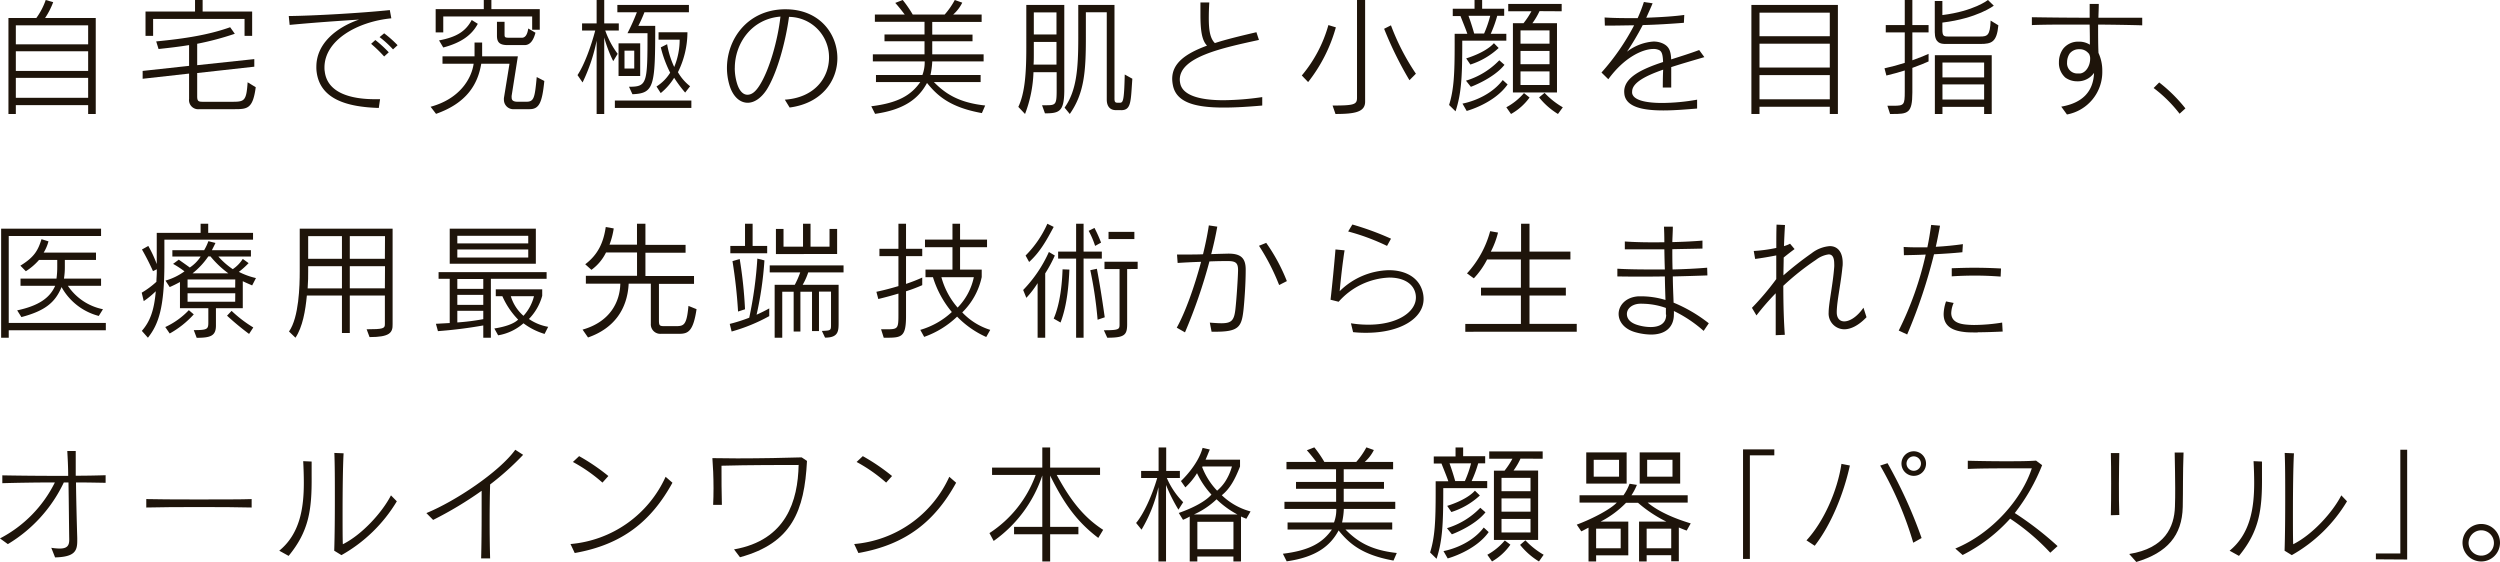 <svg xmlns="http://www.w3.org/2000/svg" viewBox="0 0 592.2 133.12"><defs><style>.cls-1{fill:#1e140a;}</style></defs><g id="レイヤー_2" data-name="レイヤー 2"><g id="レイヤー_1-2" data-name="レイヤー 1"><path class="cls-1" d="M20.88,27V24.9H3.75V27H2V4.26H8.61A16.31,16.31,0,0,0,10.83,0L12.6.51a17.94,17.94,0,0,1-1.92,3.75h12V27Zm0-21H3.75v4.5H20.88Zm0,6.15H3.75V16.8H20.88Zm0,6.3H3.75v4.71H20.88Z"/><path class="cls-1" d="M55.65,25.86H47.22a2.17,2.17,0,0,1-2.43-2.43v-6l-11,1.23V16.8l11-1.2V10.68c-2.37.39-4.71.66-7.23.93L37,9.81c6.84-.66,12.48-1.56,17.52-3.36L55.62,8a68.57,68.57,0,0,1-8.91,2.37v5.07L60.24,14v1.8l-13.53,1.5v5.52c0,1.23.36,1.29,1.44,1.29h6.51c3.21,0,3.69,0,4-4.62l1.92,1.17C59.91,25.71,58.62,25.86,55.65,25.86ZM57.93,8.49v-4H36.27v4h-1.8V2.73H46.2V0H48V2.73H59.73V8.49Z"/><path class="cls-1" d="M76.86,16c0,.27,0,.57.06.87.57,5.1,6.09,6.63,11.91,6.63l1.2,0-.3,2.07C82.29,25.35,75.81,23.55,75,17a8.24,8.24,0,0,1-.06-1.2c0-5.49,4.74-9.3,10.11-11.16-4.65.3-10.8.72-16.44,1.26l-.21-2.1c5.82-.06,17-.69,23.94-1.41l.36,1.95C84.66,5.13,76.86,9.51,76.86,16ZM91,13.38a32.48,32.48,0,0,0-3.09-3l1-.9a29.26,29.26,0,0,1,3.18,2.91Zm2.1-1.68a24.94,24.94,0,0,0-3.18-2.91L91,7.89a26.32,26.32,0,0,1,3.18,2.82Z"/><path class="cls-1" d="M125.46,25.86h-3.63a2.23,2.23,0,0,1-2.46-2.19,2.27,2.27,0,0,1,0-.45l1.32-8.13H114c-.81,4.83-3.39,9.3-10.71,11.88L102,25.29c6.75-1.83,9.66-6.48,10.2-10.2h-7.38V13.35h7.59V10.08h1.8v3.27h8.46l-1.47,9.33a2.13,2.13,0,0,0,0,.42c0,.57.27,1,1.41,1h2.07c1.86,0,2-1,2.46-5.85l1.8.93C128.43,24.21,127.77,25.86,125.46,25.86Zm.6-18.81V3.9H105V7.68h-1.8V2.16h11.4V0h1.8V2.16h11.46V7.05ZM105,11.25l-1-1.68c4.32-.81,6.36-2.25,7.74-4.83l1.44.9C111.75,8.34,109.2,10.14,105,11.25Zm19.32-.57h-4.08c-1.89,0-2.52-.66-2.52-2.22V5.16h1.8v3c0,.75.12.78,1.38.78h2.73c.75,0,1.29-.66,1.5-2.19l1.71,1C126.39,9.48,125.61,10.68,124.29,10.68Z"/><path class="cls-1" d="M143.37,7.23a20.82,20.82,0,0,0,2.94,5.52l-1.05,1.74a31.21,31.21,0,0,1-2.13-5.61V27h-1.8V9.63a41,41,0,0,1-3.33,9.9l-1.2-1.74C138.42,15.36,140,11,141,7.23h-3.12V5.55h3.45V0h1.8V5.55h3.45V7.23Zm2.28,18.33V23.82h18.12v1.74Zm7-22.65a30.8,30.8,0,0,1-1.44,3.21h4c0,14.31-.24,16-5.4,16.2L149,20.55c4.29,0,4.38-.75,4.38-12.69h-4.74a49.33,49.33,0,0,0,2.22-4.95h-4.62V1.17h16.95V2.91ZM146.52,18V10.26h5.13V18Zm3.72-6h-2.31v4.23h2.31Zm12.06,9.93a30.72,30.72,0,0,1-2.61-3.51,14.14,14.14,0,0,1-3.18,3.63l-1-1.56a10.21,10.21,0,0,0,3.24-3.27,27.43,27.43,0,0,1-2.22-6l1.5-.75a20.71,20.71,0,0,0,1.68,5.4A17,17,0,0,0,161,9.39h-5V7.65h6.84a21.4,21.4,0,0,1-2.25,9.45,11.44,11.44,0,0,0,2.88,3.33Z"/><path class="cls-1" d="M187.05,25.47l-1.14-1.86c7.11-.48,10.47-5.25,10.47-10A9.56,9.56,0,0,0,186.9,4c-.81,5.94-2.82,13.35-5.31,17.28-1.32,2-2.94,3.06-4.47,3.06-1.83,0-3.48-1.41-4.32-4.14a14.44,14.44,0,0,1-.6-4.08c0-6.84,4.83-13.74,13.53-13.92h.36c8,0,12.27,5.76,12.27,11.58C198.36,19.05,194.76,24.45,187.05,25.47Zm-13-9.33a12.67,12.67,0,0,0,.54,3.63c.54,1.77,1.44,2.67,2.46,2.67s1.89-.69,2.82-2.13c2.43-3.75,4.41-11,5-16.38C178.08,4.47,174.06,10.23,174.06,16.14Z"/><path class="cls-1" d="M232.59,26.79c-7.5-1.35-10.53-4.08-13-7.14-1.95,3.66-5.34,6.33-12.3,7.32l-.9-1.8c6.39-.78,9.45-2.64,11.61-5.73h-10.5V17.76h11a8.49,8.49,0,0,0,.54-3.21H206.76V12.87H219V9.78h-9.48V8.16H219v-3H207.24V3.45h7.08c-.63-.81-1.23-1.62-2.25-2.76L213.84,0a27.89,27.89,0,0,1,2.37,3.45h7.56A18.06,18.06,0,0,0,226.17,0l1.77.63a9,9,0,0,1-2.16,2.82h6.75V5.19h-11.7v3h9.54V9.78h-9.54v3.09H233v1.68H220.83a18.18,18.18,0,0,1-.42,3.21h11.88v1.68H221.22c2.61,2.64,5.73,4.86,12.15,5.55Z"/><path class="cls-1" d="M247.53,26.85l-.69-1.92h1c2.25,0,2.46-.18,2.46-3.57V17.1h-5.49a30.24,30.24,0,0,1-2,9.9l-1.59-1.68c1.56-3.27,1.89-8,1.89-14V1.17h9V21.54C252.06,26.43,250.92,26.85,247.53,26.85Zm2.73-16.92h-5.37v3c0,.78,0,1.47-.06,2.37h5.43Zm0-7h-5.37V8.16h5.37Zm15.3,23.16h-1.23c-1.2,0-2.16-.69-2.16-2.52V2.91h-4.95V9c0,8-.39,13.11-3.81,18l-1.23-1.5c2.82-4,3.24-9.09,3.24-16.53V1.17H264V23.34c0,.75.12,1,.78,1h.39c.84,0,1.11-.12,1.26-6.69l1.8,1C267.84,24.06,268,26.1,265.56,26.1Z"/><path class="cls-1" d="M299,25c-3.39.3-6.45.48-9.12.48-7,0-11.31-1.29-12.06-5.37a8.07,8.07,0,0,1-.15-1.41c0-3.75,3.15-6,8.25-7.89-1.29-1.32-1.56-3.84-1.56-7.44,0-.87,0-1.8,0-2.79h2.1c-.09,1.41-.12,2.67-.12,3.75,0,3,.36,4.8,1.44,5.88,2.31-.78,5.85-1.65,9.84-2.58l.6,1.83c-8.61,1.89-18.75,4-18.75,9.39a4.22,4.22,0,0,0,.09.84c.51,2.82,4.41,4.05,10.26,4.05A67.23,67.23,0,0,0,299,23Z"/><path class="cls-1" d="M309.87,19.44l-1.5-1.56a31.87,31.87,0,0,0,6.3-11.94l1.77.54A36.89,36.89,0,0,1,309.87,19.44ZM316.35,27l-.69-2c5.1,0,5.79-.24,5.79-1.83V0h1.92V24.09C323.37,26.52,321,27,316.35,27Zm17.52-8a86.91,86.91,0,0,1-6-12.18L329.49,6a54.61,54.61,0,0,0,5.91,11.46Z"/><path class="cls-1" d="M346.38,9.63v.63c0,8-.21,11.91-1.59,16.11l-1.53-1.5c1.14-3.66,1.32-7.35,1.32-14.49V8h3c-.33-1-1-2.61-1.62-4.2h-1.83V2.07h5.16V0h1.8V2.07h5.22V3.75h-1.65A29,29,0,0,1,353.13,8h3.69V9.63Zm1.05,16.65-1-1.74s6.06-1,9.54-5.58L357.12,20C353.94,24.54,347.43,26.28,347.43,26.28Zm1-5.7-1.17-1.47a18.3,18.3,0,0,0,7.89-4.83l1.23,1.08C353.76,18.63,348.39,20.58,348.39,20.58Zm-.12-5.28-1-1.47s4.5-1.29,6.57-3.6L355,11.37A17.76,17.76,0,0,1,348.27,15.3Zm-.45-11.55c.6,1.62,1.08,3.27,1.35,4.2h2.34A26.88,26.88,0,0,0,353,3.75ZM357.93,27l-1.11-1.59A14.63,14.63,0,0,0,361,22.05l1.32,1.05A13.52,13.52,0,0,1,357.93,27Zm6.75-24.36A16.63,16.63,0,0,1,363,5.49h5.82V21.9H358.38V5.49h2.52a18.81,18.81,0,0,0,1.86-2.82h-5.49V.93h12.66V2.67Zm2.37,4.56h-6.87v3.15h6.87Zm0,4.86h-6.87v3.15h6.87Zm0,4.86h-6.87v3.21h6.87Zm2,10.08a17.14,17.14,0,0,1-4.47-3.93L365.88,22a18.76,18.76,0,0,0,4.32,3.42Z"/><path class="cls-1" d="M395.88,15.9v4.83l-2,0q0-2.52.09-4.23c-4.14,1.44-7.35,3.09-7.35,5.19a1.46,1.46,0,0,0,0,.36c.27,1.71,3.33,2.34,7.14,2.34a48.56,48.56,0,0,0,8.25-.78l0,2.1c-2.58.21-5.4.45-8,.45-4.71,0-8.7-.75-9.21-3.72a6.86,6.86,0,0,1-.06-.75c0-3.36,4.17-5.34,9.21-7-.06-1.8-.3-2.55-1-2.85a3.09,3.09,0,0,0-1.29-.24c-2.46,0-6.84,1.89-10.68,7.17l-1.62-1.59A54.57,54.57,0,0,0,387.09,6c-1.71,0-3.42.06-5.1.06h-1.83l-.06-1.92c1.41.09,3.18.15,5.1.15.87,0,1.8,0,2.73,0A35,35,0,0,0,389.4.48l2.07.3c-.45,1.11-1,2.28-1.5,3.42,3.36-.12,6.69-.33,9-.66l-.09,1.86c-3,.24-6.33.45-9.75.54a67.46,67.46,0,0,1-3.72,6.3,11.65,11.65,0,0,1,6.24-2.4,5.25,5.25,0,0,1,2.22.45c1.5.69,1.92,1.8,2,3.78,2.22-.72,4.5-1.41,6.63-2.22l1.23,1.68C401.19,14.28,398.46,15.06,395.88,15.9Z"/><path class="cls-1" d="M433.44,27V25.29H416.79V27h-1.92V1.17h20.49V27Zm0-24H416.79V8.58h16.65Zm0,7.35H416.79V16h16.65Zm0,7.44H416.79v5.73h16.65Z"/><path class="cls-1" d="M453,16.08V21.9c0,5-1.11,5.1-4.77,5.1h-.51l-.63-1.95h1.44c2.52,0,2.67-.21,2.67-3.36v-5c-1.41.45-2.85.84-4.35,1.2l-.45-1.71c1.74-.39,3.24-.78,4.8-1.29V7.68h-4.5V5.94h4.5V0H453V5.94h3.84V7.68H453v6.6c1.86-.66,3.15-1.2,3.84-1.53v1.8C456.09,14.91,454.74,15.45,453,16.08Zm16.11-5.67H460.8c-1.08,0-2.49-.21-2.49-2.76V.24h1.8V3.57c7.47-.93,10.8-3.57,10.8-3.57l1.38,1.35s-3.9,3-12.18,4V7c0,1.47.27,1.65,1.38,1.65h7.56c1.71,0,2.37-.24,2.49-3.78L473.37,6C473,10,471.75,10.41,469.11,10.41ZM470,27V25.32h-9.87V27h-1.8V13.08h13.47V27Zm0-12.18h-9.87v3.51H470ZM470,20h-9.87v3.57H470Z"/><path class="cls-1" d="M497,5.82c0,2.46,0,4.95.09,6.72a9.94,9.94,0,0,1,.9,4.29,10.23,10.23,0,0,1-8.37,10.29l-1.35-1.86c5.07-.87,7.59-3.6,7.77-8a4.66,4.66,0,0,1-4,2,4.79,4.79,0,0,1-2.79-.87,4.63,4.63,0,0,1-1.53-3.63,5.43,5.43,0,0,1,1-3.21,4.51,4.51,0,0,1,3.72-1.68,4.67,4.67,0,0,1,2.61.72c0-1.05,0-2.79-.06-4.77h-3.45c-3.69,0-7.26,0-10.23.12V4.08C485,4.14,490,4.2,495,4.2,495,3.12,495,2,495,.93h2.16c0,1-.06,2.13-.09,3.27h3.21c2.58,0,5,0,7.17,0V6C504.33,5.91,500.7,5.85,497,5.82Zm-2.25,6.84a2.65,2.65,0,0,0-2.19-1,2.81,2.81,0,0,0-2.28,1,3.77,3.77,0,0,0-.63,2.1,2.41,2.41,0,0,0,2.55,2.64,3.83,3.83,0,0,0,.57,0c1.41-.18,2.34-1.92,2.34-3.39A2.23,2.23,0,0,0,494.79,12.66Z"/><path class="cls-1" d="M516.3,26.94a32,32,0,0,0-6.15-6.09l1.32-1.32a35.73,35.73,0,0,1,6.21,6.15Z"/><path class="cls-1" d="M2.07,78.23V80H.27V54.17H23.94v1.74H2.07V76.49h23v1.74ZM23.4,74.84A14.13,14.13,0,0,1,14.58,68c-1.47,3.57-3.81,5.61-9.51,7.11l-1-1.59c5-1.08,7.71-2.88,9-5.82H4.86V66h8.52a19.82,19.82,0,0,0,.18-2.79V61.58H9.24a14.18,14.18,0,0,1-3.12,2.67L4.83,62.93c3.39-2.07,4.2-3.72,5-6.27l1.65.51a9.57,9.57,0,0,1-1.14,2.67H22.74v1.74H15.36v1.59A17,17,0,0,1,15.15,66h8.79V67.7H16.08a13.07,13.07,0,0,0,8.31,5.55Z"/><path class="cls-1" d="M38.94,56.78v5.64c0,10.29-1.32,14.34-3.9,17.58L33.6,78.38c1.86-2.13,2.91-4.71,3.3-9.39a20.19,20.19,0,0,1-2.85,2.34l-.48-2a20.27,20.27,0,0,0,3.48-2.58c0-.72.09-1.47.09-2.31,0-.21,0-.45,0-.66l-.9.45a56.93,56.93,0,0,0-2.61-5.13l1.5-.84a29.28,29.28,0,0,1,2,4.29V55.16H47.52V53h1.8v2.16H59.94v1.62ZM40.2,79l-1.05-1.53a18.13,18.13,0,0,0,5.58-4l1.17,1A22.26,22.26,0,0,1,40.2,79ZM59.73,67.61c-.81-.36-1.41-.6-2.22-1V73H51.15v4.11c0,2.43-1.23,2.91-4.56,2.91L45.9,78.2c3.24,0,3.45-.24,3.45-1.83V73H42.63V66.8A26.31,26.31,0,0,1,40.2,68l-1-1.53a14.51,14.51,0,0,0,4.5-2.19A20.76,20.76,0,0,0,41,62.51l1.35-1c.93.66,1.8,1.26,2.61,1.86a8.9,8.9,0,0,0,2.58-2.61H40.83v-1.5h7.53a12.05,12.05,0,0,0,1-2.13l1.68.42c-.3.66-.57,1.14-.84,1.71h9.24v1.5H51.72a17.64,17.64,0,0,0,3.42,3,8.34,8.34,0,0,0,2.37-2.43l1.38,1a19.28,19.28,0,0,1-2.31,2.07,17.42,17.42,0,0,0,4.05,1.47Zm-4-1.41H44.43v1.92H55.71Zm0,3.27H44.43v2H55.71Zm-5.85-8.73h-.54a18.14,18.14,0,0,1-3.72,4h8.46A23.08,23.08,0,0,1,49.86,60.74ZM59,79.1a64.3,64.3,0,0,1-5.22-4.32l1.08-1.14A30.27,30.27,0,0,0,60,77.57Z"/><path class="cls-1" d="M87.54,79.85,86.85,78c4,0,4.32-.21,4.32-1.23V70H82.86v8.88H81V70H72.69c-.33,3.54-1,7.47-2.7,10l-1.53-1.47C70.83,75.17,71,67.67,71,64.31V54.17h22V76.79C93.06,78.83,92.28,79.85,87.54,79.85ZM81,63.05h-8v1.26c0,1,0,2.43-.12,4H81Zm0-7.11h-8v5.37h8Zm10.2,0H82.86v5.37h8.31Zm0,7.11H82.86V68.3h8.31Z"/><path class="cls-1" d="M116.28,66.05V80h-1.8V77.09a105.66,105.66,0,0,1-10.74,1.35l-.48-1.74,3.27-.18V66.05h-2.64V64.46h25.59v1.59Zm-9.75-3.57V54.17h20.4v8.31Zm18.6-6.63h-16.8v1.8h16.8Zm0,3.24h-16.8V61h16.8Zm-10.65,7h-6.15v2.34h6.15Zm0,3.75h-6.15v2.37h6.15Zm0,3.78h-6.15v2.76a53,53,0,0,0,6.15-.78ZM129,79.1a15.84,15.84,0,0,1-5-2.52A12.14,12.14,0,0,1,118,79.43l-.9-1.62c2.52-.39,4.59-1.08,5.64-2.1A18.62,18.62,0,0,1,119,70.16h-1.56V68.54h11v1.53a12.59,12.59,0,0,1-3.15,5.49,11.59,11.59,0,0,0,4.56,1.86Zm-8-8.94a10,10,0,0,0,3,4.65,10.62,10.62,0,0,0,2.49-4.65Z"/><path class="cls-1" d="M160.92,79.07h-4.29a2.24,2.24,0,0,1-2.46-2.37V67.19h-5.25c-.3,6-3.42,10.59-9.63,12.75L138,78.08c6.48-1.83,8.85-6.54,8.94-10.89h-8.16V65.33H150.9V59.81h-7.35a11,11,0,0,1-3.45,4.11l-1.47-1.32c3-2.28,4.32-5.1,4.86-8.82l1.89.33a18.19,18.19,0,0,1-1,3.84h6.51V53h2v5h9.51v1.86h-9.51v5.52H164.4v1.86h-8.31v8.64c0,1.29.18,1.38,1.38,1.38h2.46c2,0,2.73-.06,3.15-4.8l1.92.78C164.22,78.47,163,79.07,160.92,79.07Z"/><path class="cls-1" d="M173.31,78.53l-.45-1.8a38.88,38.88,0,0,0,4.62-1.47,94.24,94.24,0,0,0,1.92-14l1.68.42a83.06,83.06,0,0,1-1.86,12.87c.93-.42,2-.93,3-1.5v1.83A41.27,41.27,0,0,1,173.31,78.53ZM173,60V58.25h3.48V53h1.8v5.25h3.45V60Zm1.83,13.8a118.92,118.92,0,0,0-1.32-11.94l1.71-.51a103.46,103.46,0,0,1,1.26,11.91Zm16.62-9.27a15.38,15.38,0,0,1-1.32,2.94h8.52v8.85c0,2.07,0,3.66-3.21,3.66l-.75-1.59c2-.09,2.16-.09,2.16-1.32v-8H194v9.36h-1.65V69.11H189.6v9.42H188V69.11h-2.7V80h-1.8V67.46h4.77a20.93,20.93,0,0,0,1.29-2.94h-7.23V62.87h17.49v1.65Zm-7.65-4.35V54.23h1.8v4.2h4.62V53H192v5.43h4.5v-4.2h1.8v5.94Z"/><path class="cls-1" d="M214.62,69V74.9c0,5-1.11,5.1-4.77,5.1h-.51l-.63-2h1.44c2.52,0,2.67-.21,2.67-3.36v-5.1c-1.5.45-3.15.9-4.77,1.29l-.45-1.71c1.83-.39,3.63-.87,5.22-1.35V60.68h-4.5V58.94h4.5V53h1.8v5.94h3.84v1.74h-3.84v6.57a40,40,0,0,0,3.84-1.5v1.8A37.32,37.32,0,0,1,214.62,69Zm19,10.83a22.27,22.27,0,0,1-6.9-4.83,21.64,21.64,0,0,1-7.8,4.8L218,78.14a18.54,18.54,0,0,0,7.47-4.23A23.65,23.65,0,0,1,221,65.66h-1.77v-1.8h6.39V58.55h-6.51v-1.8h6.51V53h1.8v3.75h6.39v1.8h-6.39v5.31h5.13v1.77A16.51,16.51,0,0,1,227.94,74a15.39,15.39,0,0,0,6.63,4.14ZM223,65.66a18.09,18.09,0,0,0,3.84,7.2,14.51,14.51,0,0,0,3.84-7.2Z"/><path class="cls-1" d="M247.59,64.76V80h-1.8V67.07a22.72,22.72,0,0,1-2.67,3.48l-.75-1.86a31.3,31.3,0,0,0,6.09-9l1.41.84A32,32,0,0,1,247.59,64.76Zm-3.81-2.7-.84-1.53A24.91,24.91,0,0,0,248.1,53l1.5.75C248,56.72,246.48,59.6,243.78,62.06Zm7.44,14.34-1.62-.93c1.59-3.63,2-8.61,2.1-11.67l1.62.06C253.17,67,252.87,72.11,251.22,76.4Zm5.46-15.15V80h-1.77V61.25h-4.26V59.6h4.26V53h1.77v6.6H261v1.65Zm2.73-3a19.94,19.94,0,0,0-1.53-3.57l1.38-.69a31.08,31.08,0,0,1,1.56,3.48ZM260,75.74A95.24,95.24,0,0,0,258.27,64l1.56-.33c.69,3.66,1.17,6.66,1.86,11.49Zm7-12V76.79c0,2.58-.63,3.21-4.71,3.21l-.81-1.77c3.66,0,3.72-.24,3.72-1.44V63.74h-3.57V62h7.86v1.71Zm-4.41-7.11V54.92h6.12v1.71Z"/><path class="cls-1" d="M294.54,73.58c-.45,3.87-1.17,5-6.63,5H287l-.42-2.16c1.11.09,2,.15,2.76.15,2.34,0,3-.63,3.3-3.3s.6-7.56.63-9.15V64c0-1.68-.51-2.16-2.43-2.16-.69,0-2.34,0-4.35.09a124.62,124.62,0,0,1-5.79,16.8l-1.95-1.11c2-3.57,4.2-9.72,5.76-15.6-1.83.06-3.81.15-5.55.27l-.15-2c.63,0,1.38,0,2.16,0,1.26,0,2.64,0,4-.06.6-2.46,1.08-4.83,1.38-6.84l2,.3c-.33,1.86-.81,4.11-1.44,6.51,1.44-.06,3-.09,4-.12h.12c2.82,0,4.05,1,4.05,3.75v.21C295.08,67.16,294.78,71.45,294.54,73.58ZM303,67.52a51.12,51.12,0,0,0-4.77-9.3l1.71-.69a42.73,42.73,0,0,1,4.89,9.06Z"/><path class="cls-1" d="M323.64,78.83a27.82,27.82,0,0,1-3.12-.15l-.51-2.1a25.67,25.67,0,0,0,4.17.33c6.84,0,11.22-3,11.22-6.45a4.38,4.38,0,0,0-.3-1.59c-.81-2.07-3.12-3.12-6-3.12a16.86,16.86,0,0,0-12,5.73L315.18,71c.42-3.66.87-8.31,1.17-11.91l2.16.21c-.12.66-.21,1.32-.3,2-.39,2.79-.69,5.82-.87,7.68A17.13,17.13,0,0,1,329,64c3.57,0,6.6,1.44,7.74,4.35a6.6,6.6,0,0,1,.48,2.43C337.26,75.32,331.86,78.83,323.64,78.83Zm4.92-20.58a51.58,51.58,0,0,0-9.21-3.42l1-1.65a67.69,67.69,0,0,1,9.15,3.36Z"/><path class="cls-1" d="M347.1,78.59V76.73h13.17V70h-9.45V68.15h9.45V61.46h-8a19.06,19.06,0,0,1-3.15,4.47l-1.62-1.17a23.89,23.89,0,0,0,5.49-10l1.86.33a20,20,0,0,1-1.71,4.53h7.17V53h2v6.6h9.69v1.86h-9.69v6.69h8.61V70h-8.61v6.72H373.5v1.86Z"/><path class="cls-1" d="M403.56,78.38a31,31,0,0,0-7.05-4.71,6.78,6.78,0,0,1,0,.78c0,3.15-2.1,4.8-5.4,4.8a14.43,14.43,0,0,1-3.69-.54c-2.73-.75-4-2.58-4-4.35,0-2,1.68-4,4.74-4.17l.75,0a20,20,0,0,1,5.61.87c-.06-1.71-.12-3.6-.15-5.58-3.9.06-7.92.06-11.25,0l0-1.83c1.95.12,4.59.18,7.74.18,1.11,0,2.28,0,3.51,0-.06-1.56-.09-3.18-.12-4.77-3.18,0-6.45,0-9.36,0l0-1.86c2.49.18,5.91.24,9.36.18q0-1.93-.09-3.69h2.1c0,1.14-.09,2.37-.12,3.66,2.52-.06,5-.18,7.14-.36v1.89c-2.16.06-4.62.09-7.14.15,0,1.53,0,3.15.06,4.8,2.67-.06,5.79-.21,8.19-.42l.06,1.83c-2.4.09-5.25.18-8.19.24,0,2.16.12,4.32.18,6.21a35.13,35.13,0,0,1,8.34,4.89Zm-8.94-3.9c0-.48,0-1,0-1.53a17,17,0,0,0-5.49-1,7.58,7.58,0,0,0-.84,0c-1.86.15-2.91,1.26-2.91,2.43s.84,2.13,2.64,2.64a10.83,10.83,0,0,0,3,.45c2.13,0,3.66-.87,3.66-2.91Z"/><path class="cls-1" d="M436.86,78a3.73,3.73,0,0,1-3.69-4v-.15c.06-2.25,1-6.39,1.32-10.62a6.53,6.53,0,0,0,0-.75c0-1.47-.42-2.22-1.32-2.22a6.28,6.28,0,0,0-3,1.29,60.43,60.43,0,0,0-7.74,6.15c0,4.26.12,8.49.36,11.61l-2.16.09c0-2.82,0-6.27,0-9.93a59.13,59.13,0,0,0-4.56,5.25L415,72.92a64.4,64.4,0,0,0,5.76-6.81c0-1.83,0-3.72,0-5.61-1.32.27-3.21.6-5,.84l-.33-1.89a35.63,35.63,0,0,0,5.34-.72c0-1.89,0-3.75.06-5.52l2,.09c-.09,1.47-.18,3.15-.24,5a7.56,7.56,0,0,0,1.44-.57L425.1,59c-.78.57-1.71,1.29-2.58,2,0,1.38-.06,2.79-.06,4.23a77.39,77.39,0,0,1,6.69-5.25,8,8,0,0,1,4.29-1.68c1.89,0,3.06,1.44,3.06,4,0,.3,0,.6-.06.93-.36,3.9-1.29,7.92-1.35,10.56V74c0,1.38.72,2.13,1.77,2.13,1.26,0,3-1,4.56-3.24l.72,2.25C440.19,77.18,438.36,78,436.86,78Z"/><path class="cls-1" d="M464.85,59.75c-2,.21-4.32.36-6.72.48a124.17,124.17,0,0,1-6.36,19l-2-.93a78.1,78.1,0,0,0,6.39-18c-1.71.09-3.45.12-5.16.15l-.06-1.95c1,.06,2,.09,3.15.09.78,0,1.62,0,2.46,0,.39-1.8.66-3.57.9-5.31l2.1.18c-.3,1.68-.63,3.36-1,5,2.28-.12,4.56-.36,6.42-.63Zm3.63,19c-1.29,0-2.46,0-3.27-.12-2.88-.33-4.8-1.47-4.8-4.23a9.8,9.8,0,0,1,.57-3l1.8.36a6.51,6.51,0,0,0-.57,2.37c0,2,1.71,2.55,3.27,2.73a21.18,21.18,0,0,0,2.16.12,43,43,0,0,0,6.63-.57l.12,2.13C472.53,78.62,470.37,78.71,468.48,78.71Zm5.43-13.23c-2-.15-4-.24-6.06-.24-1.83,0-3.69.06-5.52.18l0-1.92c1.8-.06,3.54-.12,5.28-.12,2.07,0,4.14.06,6.39.18Z"/><path class="cls-1" d="M18,114.28c.06,4.83.21,10.17.3,13.17v.66c0,2.4-.6,3.81-5.25,3.93l-.9-2.28a13.37,13.37,0,0,0,2,.18c1.77,0,2.25-.72,2.25-2.07v-.12c-.06-3.27-.09-8.61-.18-13.47H15.12A34,34,0,0,1,1.86,128.89L0,127.54a29.9,29.9,0,0,0,13-13.26c-4.62,0-9.36.09-12.45.18V112.6c3.15.06,7.89.12,12.6.12h3c0-2.19-.12-4.23-.21-5.88l2,0c0,1.59,0,3.63,0,5.85,2.67,0,5.16-.06,7.08-.12v1.8C23.22,114.34,20.76,114.28,18,114.28Z"/><path class="cls-1" d="M34.65,120.22v-2c2.13.06,6.81.09,11.64.09,5.55,0,11.22,0,13.32-.09v2C54.33,120.07,40.14,120.07,34.65,120.22Z"/><path class="cls-1" d="M68.37,131.68l-2.22-1.23c4.89-4,5.82-10.08,5.82-16.08,0-1.74-.06-3.48-.15-5.13l2,.09c0,1.2,0,2.37,0,3.45C73.89,120.82,73.17,125.83,68.37,131.68Zm12.51-.18-1.71-1.05c.12-3.69.15-8.19.15-12.48,0-4,0-7.83-.12-10.68l2.19.09c-.18,3.3-.24,9.15-.24,14.07,0,3.24,0,6,.06,7.47,4.53-2.25,9.33-7.53,11.4-11.58L94,118.75A35.61,35.61,0,0,1,80.88,131.5Z"/><path class="cls-1" d="M116.1,114.76c-.15,5.43-.15,12,0,17.52l-2.13,0c.09-3.24.12-6.93.12-10.59,0-1.83,0-3.66,0-5.43a88.29,88.29,0,0,1-11.49,6.9L101,121.54c7-2.88,17.28-9.78,21.06-15l1.86,1.2A65.31,65.31,0,0,1,116.1,114.76Z"/><path class="cls-1" d="M136.14,131l-1-2.13a27.29,27.29,0,0,0,22.53-15.93l1.62,1.41C154.29,123.43,147.48,129,136.14,131Zm6.57-16.68a37.41,37.41,0,0,0-7-4.89l1.47-1.38a47.91,47.91,0,0,1,6.93,4.71Z"/><path class="cls-1" d="M175.29,132l-1.41-1.86c12.42-2.19,15.12-11.55,15.3-20-3,0-12.21,0-18.27.18,0,3.9,0,5.64.09,9.27h-2.07c.06-1.26.09-2.61.09-3.93,0-2.67-.12-5.28-.27-7.14,1.68,0,3.72.06,5.91.06,5.46,0,11.76-.12,15.24-.24l1.26.84C190.56,121,187.59,128.65,175.29,132Z"/><path class="cls-1" d="M203.34,131l-1-2.13a27.29,27.29,0,0,0,22.53-15.93l1.62,1.41C221.49,123.43,214.68,129,203.34,131Zm6.57-16.68a37.41,37.41,0,0,0-7-4.89l1.47-1.38a47.91,47.91,0,0,1,6.93,4.71Z"/><path class="cls-1" d="M260.16,127.42c-5.19-3.93-8.22-8.34-11.4-14.76v12.15h6.69v1.74h-6.69V133H246.9v-6.45h-6.69v-1.74h6.69V112.63a31,31,0,0,1-11.52,15.51l-1-1.86a27.66,27.66,0,0,0,10.95-13.77H235v-1.74H246.9V106h1.86v4.77h11.82v1.74H250.32c2.73,5,5.79,9.66,11,13Z"/><path class="cls-1" d="M279.15,120.73a39.26,39.26,0,0,1-2.94-5.85V133h-1.8V115.39a34.35,34.35,0,0,1-4,10.08l-1.29-1.59c1.77-2.1,3.75-6.39,5-10.65h-3.81v-1.68h4.14V106h1.8v5.55h3.24v1.68h-3.09a18.65,18.65,0,0,0,3.87,5.73Zm16.08,2.16s-.81-.33-1.26-.54V133h-1.8v-1.17h-8.55V133h-1.8V122.35a11.23,11.23,0,0,1-1.59.78l-1-1.62c3.57-1.26,6.36-2.79,7.74-4.35a20,20,0,0,1-3.42-5.07,16.41,16.41,0,0,1-2.76,3.36l-1.05-1.5s4-3.66,5.13-7.86l1.71.39c-.42,1-.63,1.56-1,2.4h8.16v1.62c-1.17,3-2.37,5.25-4.32,6.81a15.63,15.63,0,0,0,6.81,3.84Zm-7.05-4.62a18.88,18.88,0,0,1-5.37,3.6h10.32A21.51,21.51,0,0,1,288.18,118.27Zm4,5.34h-8.55v6.48h8.55Zm-7.32-13.11-.09.15a16.79,16.79,0,0,0,3.54,5.58,10.2,10.2,0,0,0,1.86-2.07,13,13,0,0,0,1.65-3.66Z"/><path class="cls-1" d="M330.09,132.79c-7.5-1.35-10.53-4.08-13-7.14-1.95,3.66-5.34,6.33-12.3,7.32l-.9-1.8c6.39-.78,9.45-2.64,11.61-5.73H305v-1.68h11a8.49,8.49,0,0,0,.54-3.21H304.26v-1.68H316.5v-3.09H307v-1.62h9.48v-3H304.74v-1.74h7.08c-.63-.81-1.23-1.62-2.25-2.76l1.77-.69a27.89,27.89,0,0,1,2.37,3.45h7.56a18.06,18.06,0,0,0,2.4-3.45l1.77.63a9,9,0,0,1-2.16,2.82H330v1.74h-11.7v3h9.54v1.62h-9.54v3.09h12.21v1.68H318.33a18.18,18.18,0,0,1-.42,3.21h11.88v1.68H318.72c2.61,2.64,5.73,4.86,12.15,5.55Z"/><path class="cls-1" d="M341.88,115.63v.63c0,8-.21,11.91-1.59,16.11l-1.53-1.5c1.14-3.66,1.32-7.35,1.32-14.49V114h3c-.33-1-1-2.61-1.62-4.2h-1.83v-1.68h5.16V106h1.8v2.07h5.22v1.68h-1.65a29,29,0,0,1-1.56,4.2h3.69v1.68Zm1.05,16.65-1-1.74s6.06-1,9.54-5.58l1.17,1.08C349.44,130.54,342.93,132.28,342.93,132.28Zm1-5.7-1.17-1.47a18.3,18.3,0,0,0,7.89-4.83l1.23,1.08C349.26,124.63,343.89,126.58,343.89,126.58Zm-.12-5.28-1-1.47s4.5-1.29,6.57-3.6l1.17,1.14A17.76,17.76,0,0,1,343.77,121.3Zm-.45-11.55c.6,1.62,1.08,3.27,1.35,4.2H347a26.88,26.88,0,0,0,1.47-4.2ZM353.43,133l-1.11-1.59a14.63,14.63,0,0,0,4.14-3.39l1.32,1A13.52,13.52,0,0,1,353.43,133Zm6.75-24.36a16.63,16.63,0,0,1-1.65,2.82h5.82V127.9H353.88V111.49h2.52a18.81,18.81,0,0,0,1.86-2.82h-5.49v-1.74h12.66v1.74Zm2.37,4.56h-6.87v3.15h6.87Zm0,4.86h-6.87v3.15h6.87Zm0,4.86h-6.87v3.21h6.87Zm2,10.08a17.14,17.14,0,0,1-4.47-3.93l1.26-1.08a18.76,18.76,0,0,0,4.32,3.42Z"/><path class="cls-1" d="M399.54,125.68c-.57-.18-1.17-.45-1.86-.72v8h-1.8v-1.44h-5.82V133h-1.8v-9.45h6.45a31.41,31.41,0,0,1-6.69-4.44h-2.85a23.06,23.06,0,0,1-6,4.44h6.54v8h-7.62V133h-1.8v-8c-.54.24-1.11.6-1.71.87l-1.08-1.59c4-1.5,8.07-3.72,9.48-5.22h-8.82v-1.74h10.41a11.41,11.41,0,0,0,1.44-2.73l1.74.27a14.12,14.12,0,0,1-1.29,2.46h13.32v1.74H390.3c2.58,2.16,6.48,3.81,10.2,4.92Zm-23.79-11.13v-7.38h9.57v7.38Zm7.77-5.64h-6v4h6Zm.39,16.32h-5.82v4.65h5.82Zm4.5-10.68v-7.38H398v7.38Zm7.47,10.68h-5.82v4.65h5.82Zm.3-16.32h-6v4h6Z"/><path class="cls-1" d="M414.51,107.86V132.4h-1.62V106.45h7.41v1.41Z"/><path class="cls-1" d="M429.87,129.28,427.92,128c4.11-4.44,7.35-11.82,8.28-18.12l2,.39C436.71,117.07,433.71,124.36,429.87,129.28Zm23.34-.72a83.67,83.67,0,0,0-7.83-18.27l1.74-.57a110.7,110.7,0,0,1,8.07,17.73Zm.12-15.84a2.91,2.91,0,1,1,2.91-2.91A2.89,2.89,0,0,1,453.33,112.72Zm0-4.62a1.71,1.71,0,1,0,1.71,1.71A1.73,1.73,0,0,0,453.33,108.1Z"/><path class="cls-1" d="M485.67,130.93a52.51,52.51,0,0,0-9.51-8.07,38.5,38.5,0,0,1-11.25,8.61l-1.74-1.53c8.85-3.66,15.81-11.85,18.12-19h-4c-3.72,0-8.22,0-11.16.15v-1.95c2.31.06,5.52.12,8.7.12,2.7,0,5.4,0,7.47-.15l1.44,1.08a45.84,45.84,0,0,1-6.48,11.34,76.67,76.67,0,0,1,10.14,7.83Z"/><path class="cls-1" d="M501.93,114.52c0,2.7,0,5.46.09,7.47l-2,.06c.09-4,.09-11.13,0-14.73h2C502,109.12,501.93,111.79,501.93,114.52Zm15.12,5.55c-.15,6.81-3.69,10.86-11,13.05l-1.68-1.89c8.49-1.35,10.68-6.45,10.83-11.19.06-1.5.06-2.94.06-4.44,0-2.43-.06-5-.12-8.4h2.1C517.05,112.3,517.14,115.87,517.05,120.07Z"/><path class="cls-1" d="M530.37,131.68l-2.22-1.23c4.89-4,5.82-10.08,5.82-16.08,0-1.74-.06-3.48-.15-5.13l2,.09c0,1.2,0,2.37,0,3.45C535.89,120.82,535.17,125.83,530.37,131.68Zm12.51-.18-1.71-1.05c.12-3.69.15-8.19.15-12.48,0-4,0-7.83-.12-10.68l2.19.09c-.18,3.3-.24,9.15-.24,14.07,0,3.24,0,6,.06,7.47,4.53-2.25,9.33-7.53,11.4-11.58l1.35,1.41A35.61,35.61,0,0,1,542.88,131.5Z"/><path class="cls-1" d="M562.8,132.49v-1.38h5.79V106.54h1.62v26Z"/><path class="cls-1" d="M587.76,133a4.44,4.44,0,1,1,4.44-4.41A4.45,4.45,0,0,1,587.76,133Zm0-7.38a3,3,0,1,0,3,2.94A3,3,0,0,0,587.76,125.62Z"/></g></g></svg>